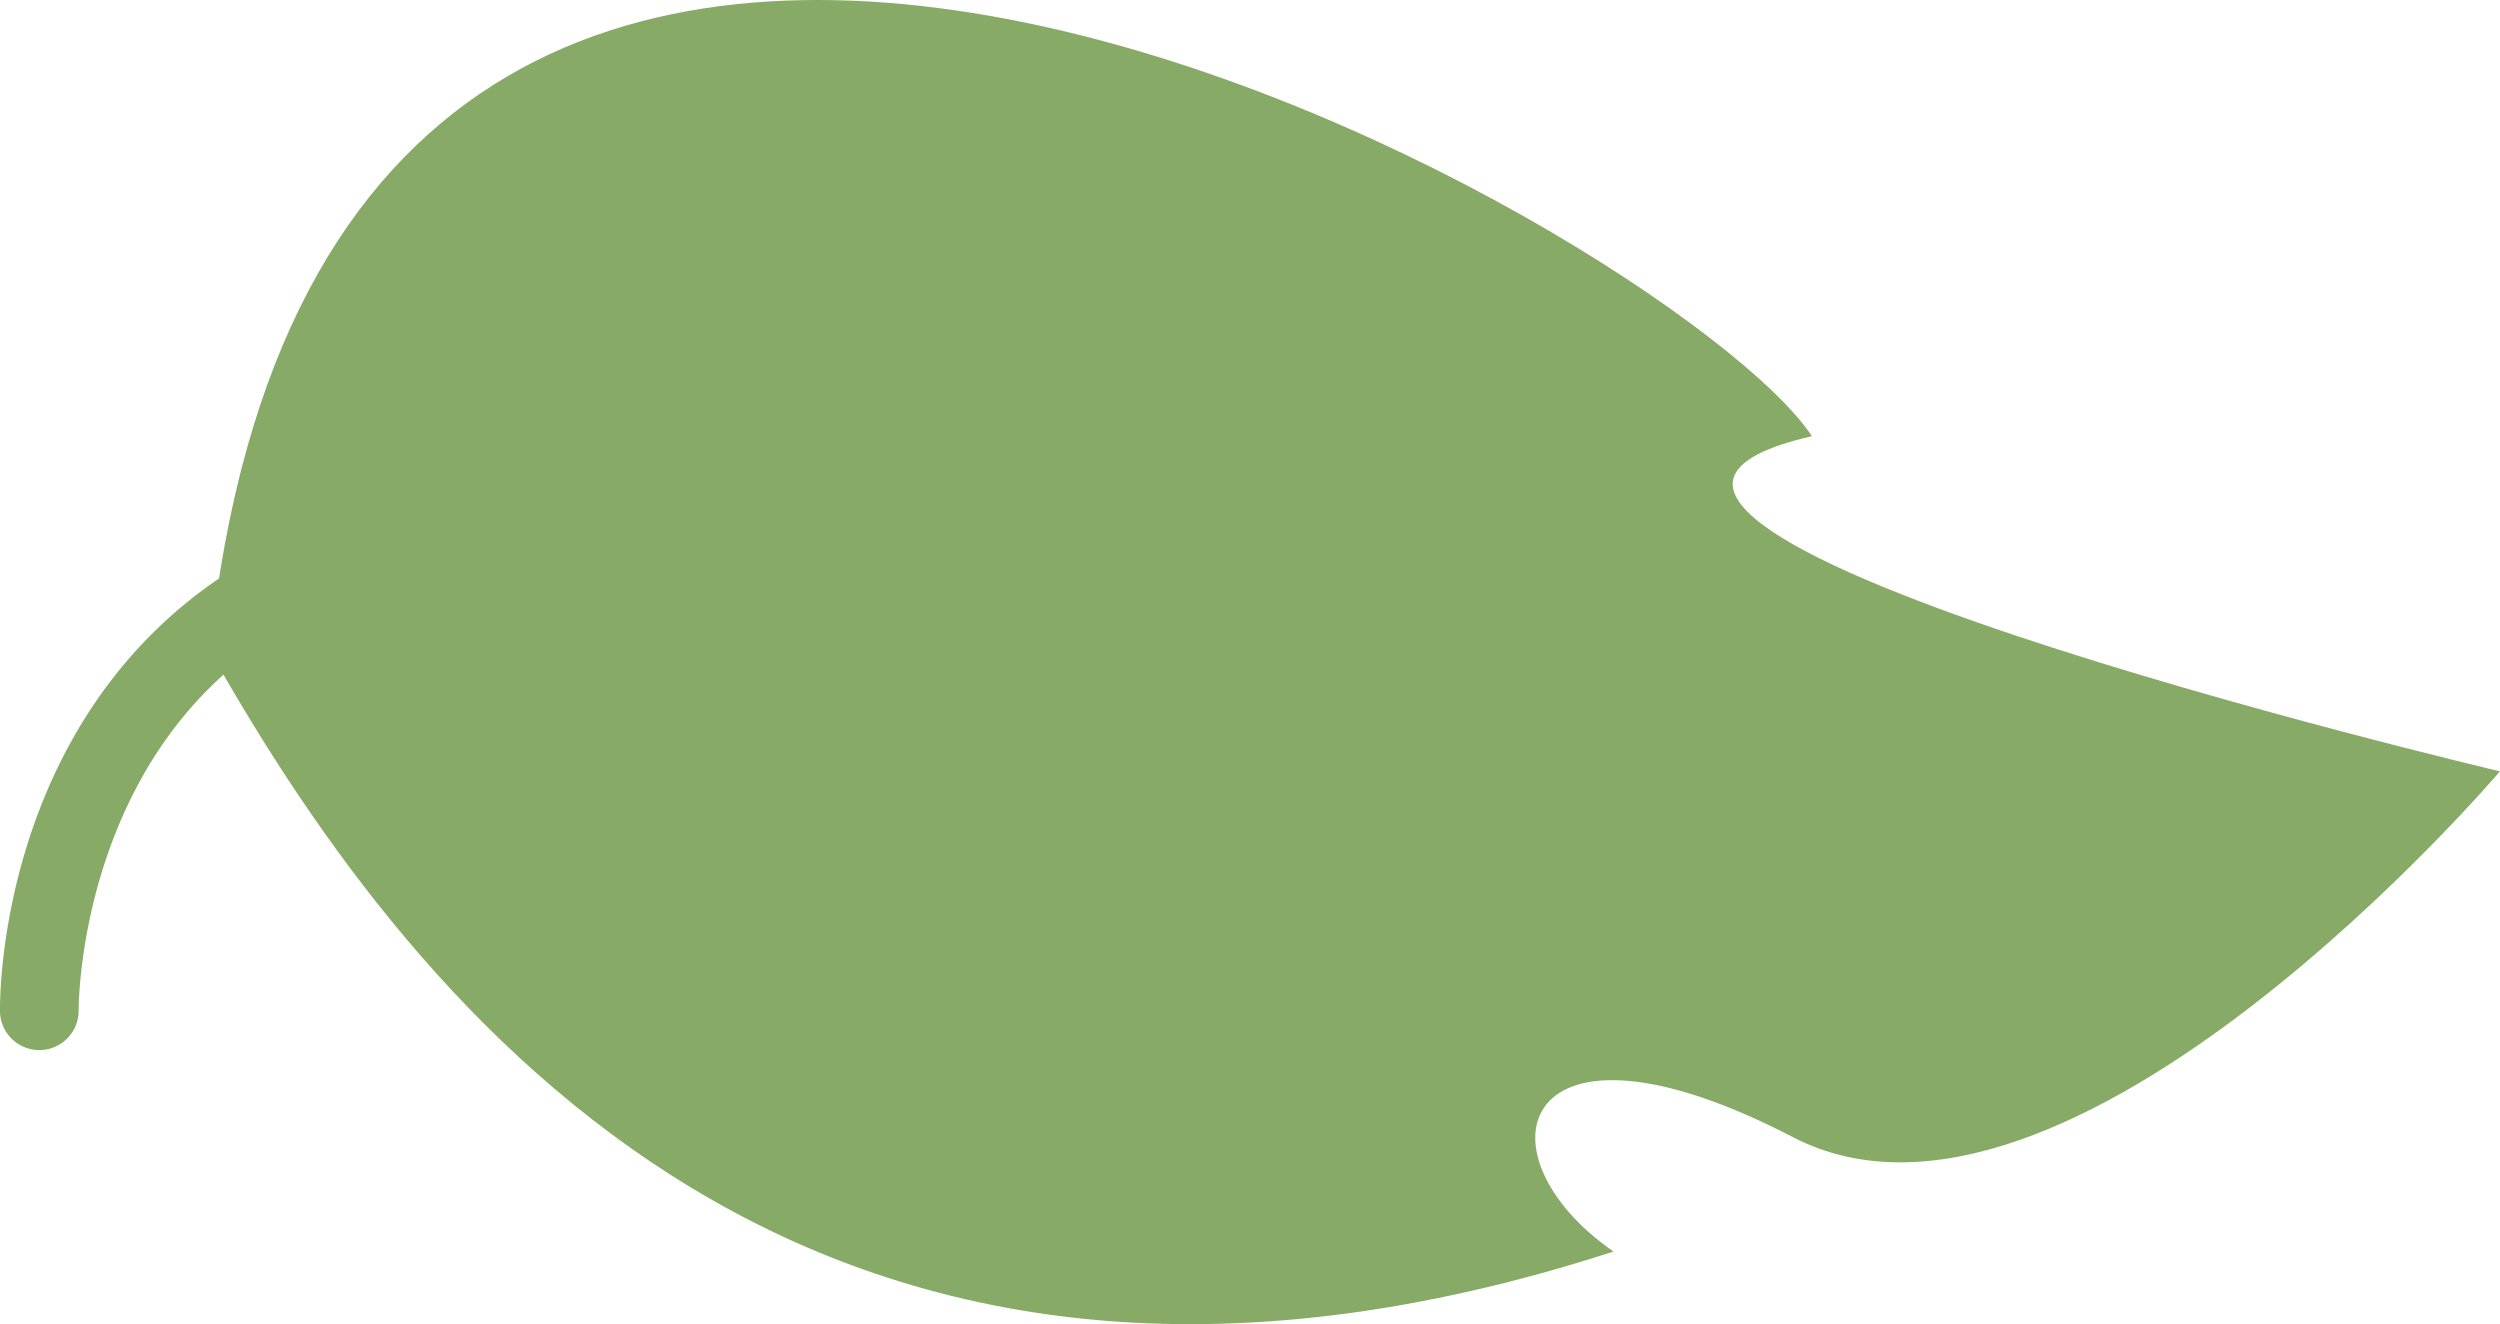   <svg xmlns="http://www.w3.org/2000/svg" viewBox="0 0 190.755 101.038" width="100%" style="vertical-align: middle; max-width: 100%; width: 100%;">
   <g>
    <g>
     <path d="M16,49.635c16.168,28.7,46.471,65.533,107.112,45.86-10.839-7.52-7.28-19.619,13.684-8.732s53.956-27.908,53.956-27.908-80.891-19.05-52.5-25.574C127.965,17.647,25.492-41.423,16,49.635Z" fill="rgb(135,171,102)">
     </path>
     <path d="M3,80.123a3,3,0,0,1-3-2.948c-.014-.894-.158-22.026,17.285-33.418a3,3,0,0,1,3.282,5.024C5.943,58.332,6,76.9,6,77.083a3,3,0,0,1-2.957,3.04Z" fill="rgb(135,171,102)">
     </path>
    </g>
   </g>
  </svg>
